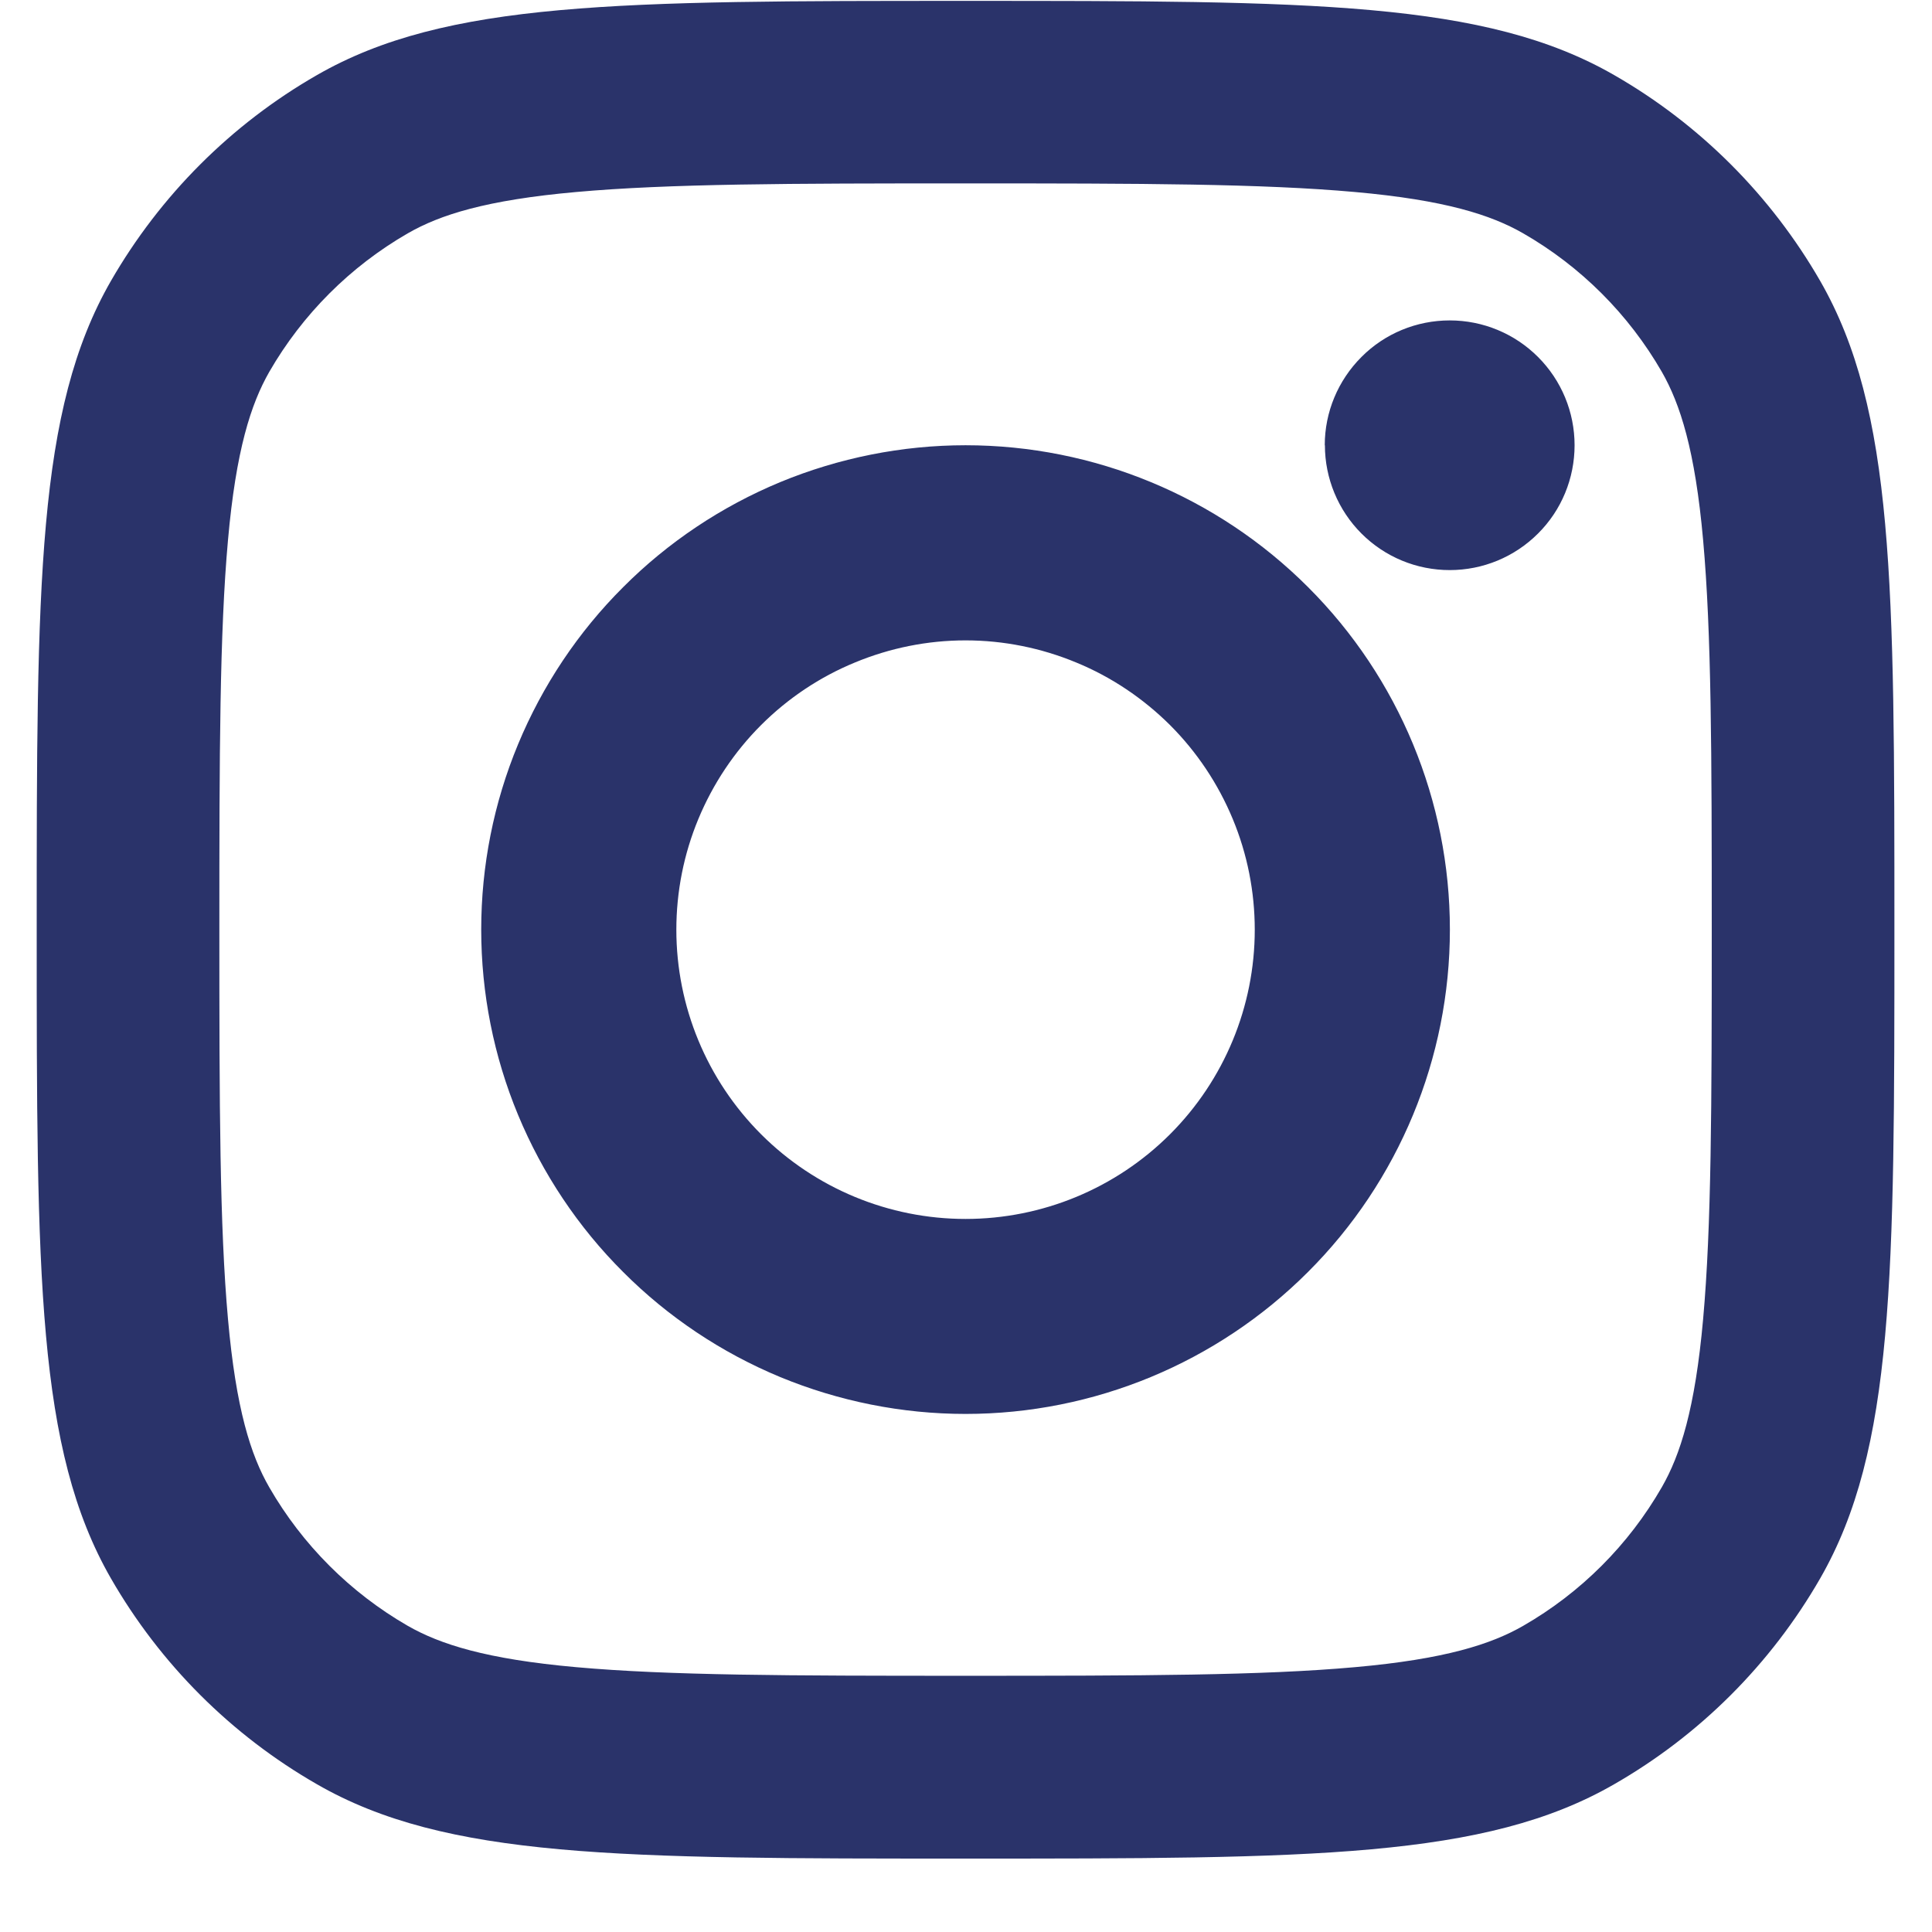 <svg width="13" height="13" viewBox="0 0 13 13" fill="none" xmlns="http://www.w3.org/2000/svg">
<path fill-rule="evenodd" clip-rule="evenodd" d="M0.746 1.891C0.247 2.76 0.247 3.924 0.247 6.256C0.247 8.586 0.247 9.751 0.746 10.62C1.078 11.197 1.556 11.675 2.133 12.006C3.001 12.506 4.166 12.506 6.497 12.506C8.828 12.506 9.993 12.506 10.861 12.006C11.438 11.675 11.916 11.197 12.248 10.62C12.747 9.751 12.747 8.587 12.747 6.256C12.747 3.925 12.747 2.76 12.248 1.891C11.916 1.315 11.438 0.836 10.861 0.505C9.993 0.006 8.828 0.006 6.497 0.006C4.166 0.006 3.001 0.006 2.133 0.505C1.556 0.836 1.078 1.315 0.746 1.891ZM9.117 11.218C8.494 11.274 7.684 11.276 6.497 11.276C5.309 11.276 4.5 11.274 3.877 11.218C3.271 11.164 2.961 11.064 2.744 10.94C2.357 10.717 2.035 10.395 1.812 10.008C1.687 9.791 1.588 9.481 1.534 8.875C1.478 8.252 1.476 7.442 1.476 6.255C1.476 5.067 1.478 4.258 1.534 3.635C1.588 3.029 1.688 2.719 1.812 2.502C2.035 2.115 2.357 1.793 2.744 1.57C2.961 1.445 3.271 1.346 3.877 1.292C4.5 1.236 5.309 1.234 6.497 1.234C7.684 1.234 8.494 1.236 9.117 1.292C9.723 1.346 10.033 1.446 10.249 1.57C10.637 1.793 10.959 2.115 11.182 2.502C11.306 2.719 11.406 3.029 11.46 3.635C11.516 4.258 11.518 5.067 11.518 6.255C11.518 7.442 11.516 8.252 11.46 8.875C11.406 9.481 11.306 9.791 11.182 10.007C10.959 10.395 10.637 10.717 10.249 10.94C10.033 11.064 9.723 11.164 9.117 11.218ZM8.914 2.996C8.914 2.773 9.003 2.56 9.161 2.402C9.318 2.244 9.532 2.156 9.755 2.156C9.978 2.156 10.191 2.244 10.349 2.402C10.507 2.56 10.595 2.773 10.595 2.996C10.595 3.219 10.507 3.433 10.349 3.59C10.191 3.748 9.978 3.836 9.755 3.836C9.532 3.836 9.319 3.748 9.161 3.59C9.004 3.433 8.915 3.219 8.915 2.996H8.914ZM6.497 2.996C6.069 2.996 5.645 3.081 5.25 3.244C4.855 3.408 4.495 3.648 4.193 3.951C3.89 4.253 3.65 4.613 3.486 5.008C3.322 5.403 3.238 5.827 3.238 6.255C3.238 6.683 3.322 7.107 3.486 7.502C3.65 7.897 3.89 8.257 4.193 8.559C4.495 8.862 4.855 9.102 5.25 9.266C5.645 9.429 6.069 9.514 6.497 9.514C7.361 9.514 8.19 9.17 8.801 8.559C9.413 7.948 9.756 7.119 9.756 6.255C9.756 5.39 9.413 4.561 8.801 3.95C8.19 3.339 7.361 2.996 6.497 2.996ZM4.551 6.256C4.551 6 4.601 5.747 4.699 5.511C4.797 5.275 4.94 5.06 5.121 4.879C5.301 4.699 5.516 4.555 5.752 4.458C5.988 4.36 6.241 4.309 6.497 4.309C6.753 4.309 7.006 4.36 7.242 4.458C7.478 4.555 7.692 4.699 7.873 4.879C8.054 5.06 8.197 5.275 8.295 5.511C8.393 5.747 8.443 6 8.443 6.256C8.443 6.772 8.238 7.267 7.873 7.632C7.508 7.997 7.013 8.202 6.497 8.202C5.981 8.202 5.486 7.997 5.121 7.632C4.756 7.267 4.551 6.772 4.551 6.256Z" fill="#2A336A"/>
</svg>
